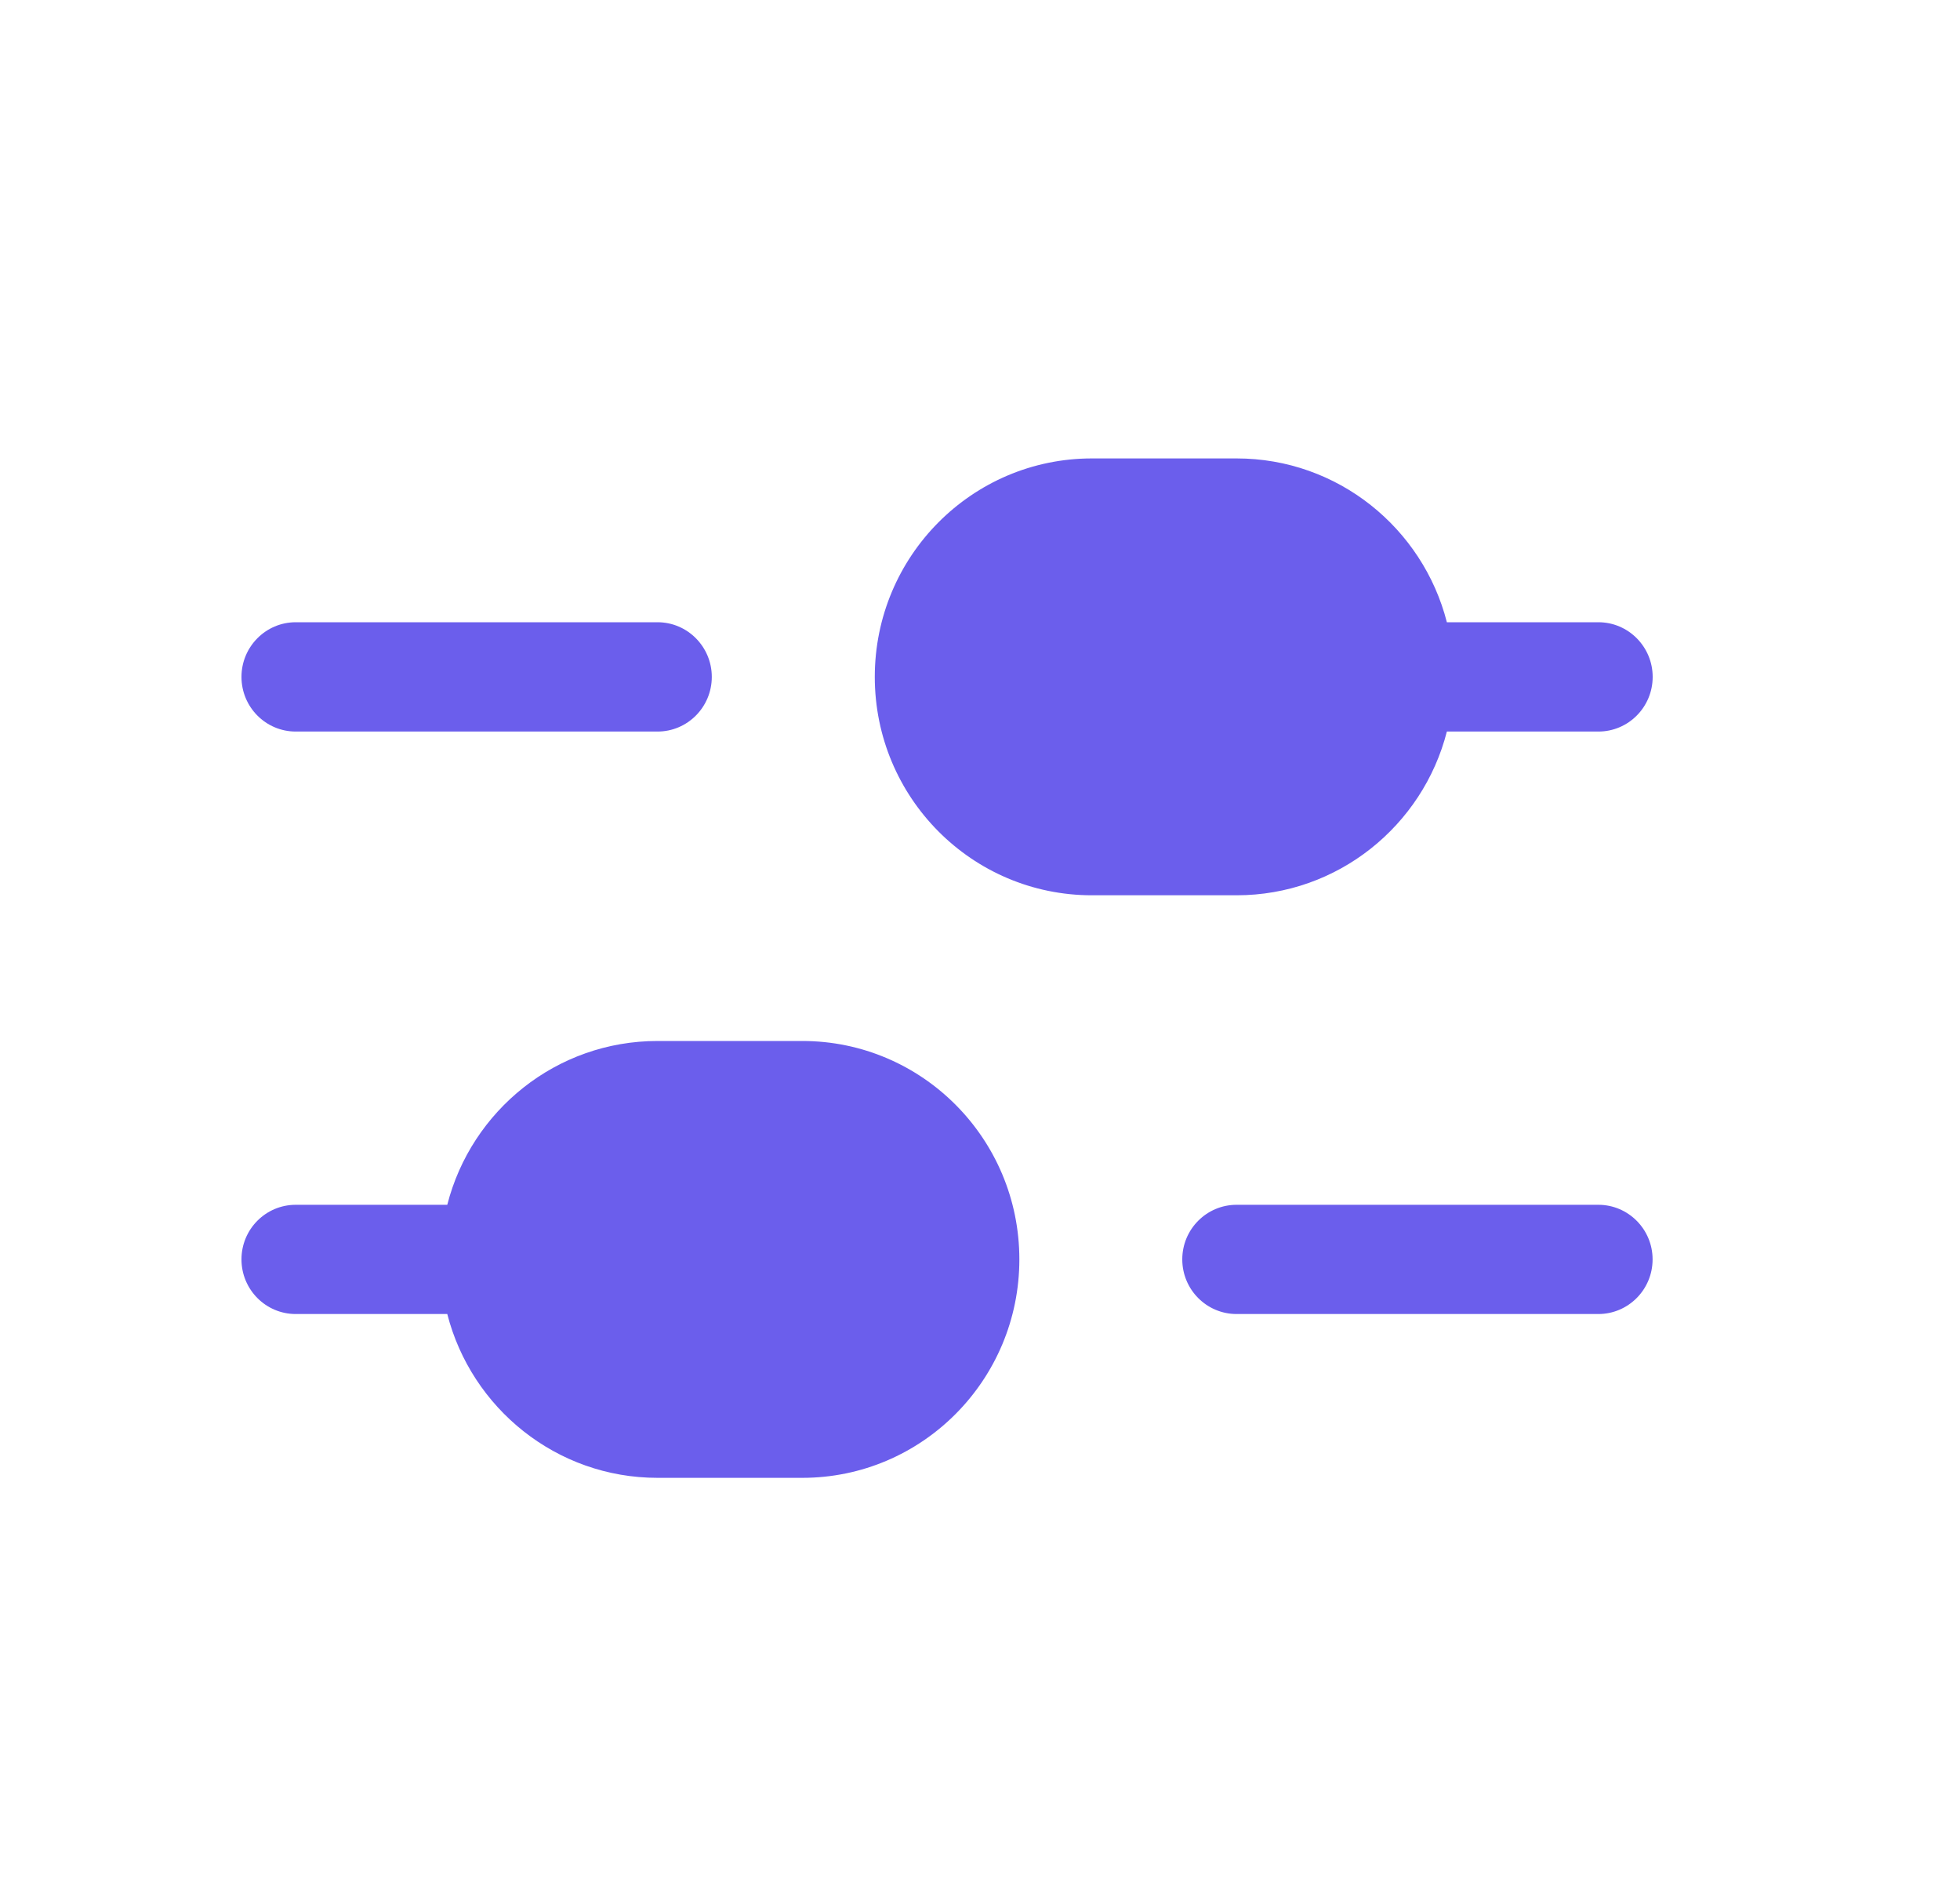 <?xml version="1.0" encoding="UTF-8"?> <svg xmlns="http://www.w3.org/2000/svg" width="25" height="24" viewBox="0 0 25 24" fill="none"><path d="M10.233 13.275C11.762 13.275 13.002 14.522 13.002 16.06C13.002 17.598 11.762 18.846 10.233 18.846H8.387C7.097 18.846 6.013 17.958 5.705 16.757H3.772C3.39 16.757 3.08 16.445 3.08 16.06C3.08 15.675 3.39 15.364 3.772 15.364H5.705C6.012 14.162 7.097 13.275 8.387 13.275H10.233ZM20.387 15.364C20.769 15.364 21.079 15.676 21.079 16.06C21.079 16.445 20.769 16.757 20.387 16.757H15.773C15.39 16.757 15.08 16.445 15.08 16.06C15.08 15.676 15.39 15.364 15.773 15.364H20.387ZM15.773 5.846C17.063 5.846 18.148 6.734 18.455 7.935H20.388C20.77 7.935 21.08 8.248 21.08 8.632C21.08 9.017 20.77 9.329 20.388 9.329H18.455C18.148 10.53 17.063 11.417 15.773 11.417H13.927C12.398 11.417 11.158 10.171 11.158 8.632C11.158 7.094 12.398 5.846 13.927 5.846H15.773ZM8.387 7.935C8.769 7.935 9.079 8.248 9.079 8.632C9.079 9.017 8.769 9.329 8.387 9.329H3.772C3.39 9.329 3.08 9.017 3.08 8.632C3.08 8.248 3.39 7.935 3.772 7.935H8.387Z" fill="#6B5EEC"></path></svg> 